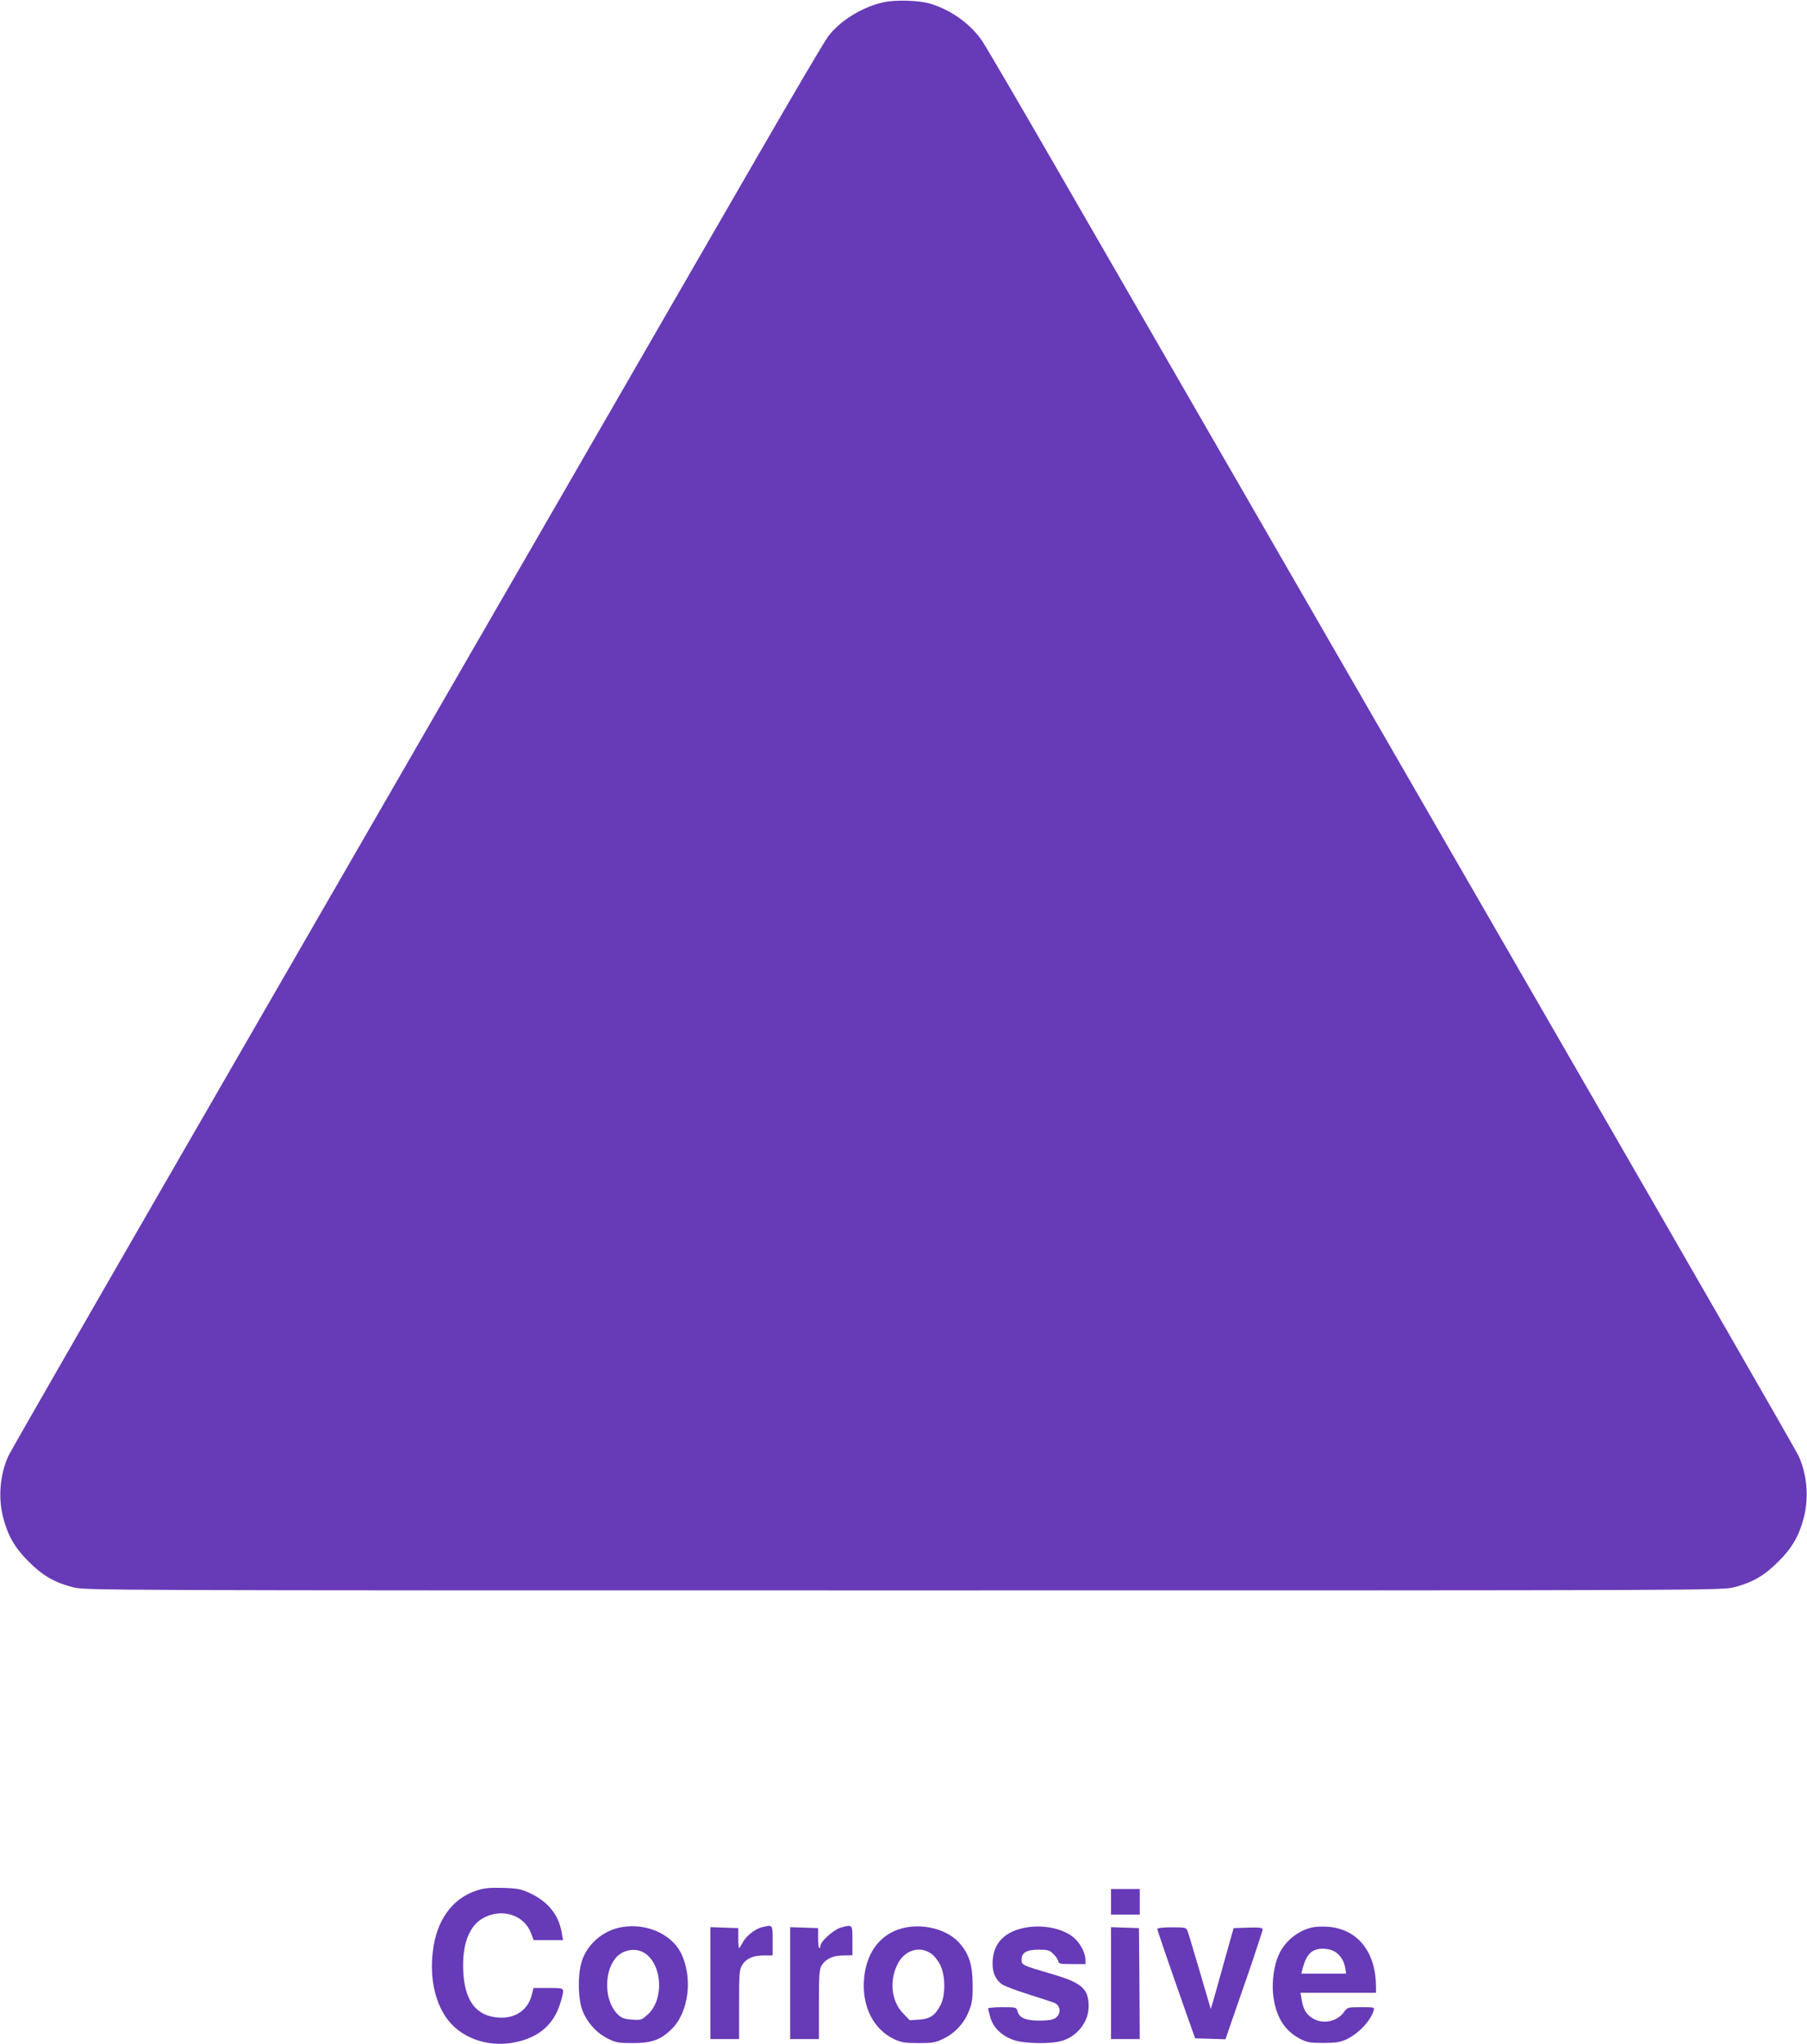 <?xml version="1.0" standalone="no"?>
<!DOCTYPE svg PUBLIC "-//W3C//DTD SVG 20010904//EN"
 "http://www.w3.org/TR/2001/REC-SVG-20010904/DTD/svg10.dtd">
<svg version="1.0" xmlns="http://www.w3.org/2000/svg"
 width="1132pt" height="1280pt" viewBox="0 0 1132 1280"
 preserveAspectRatio="xMidYMid meet">
<g transform="translate(0,1280) scale(0.1,-0.1)"
fill="#673ab7" stroke="none">
<path d="M5531 12785 c-131 -30 -269 -115 -343 -213 -21 -27 -220 -365 -444
-753 -224 -387 -700 -1212 -1059 -1834 -359 -621 -1317 -2282 -2130 -3690
-813 -1408 -1489 -2583 -1502 -2612 -53 -116 -66 -260 -33 -387 29 -113 73
-190 160 -276 86 -87 163 -131 276 -160 76 -20 131 -20 5204 -20 5073 0 5128
0 5204 20 113 29 190 73 276 160 87 86 131 163 160 276 33 127 20 271 -33 387
-13 29 -689 1204 -1502 2612 -2105 3647 -2729 4728 -3174 5500 -216 374 -413
711 -438 748 -71 105 -190 192 -322 233 -68 22 -224 27 -300 9z"/>
<path d="M2987 961 c-156 -51 -254 -189 -276 -386 -18 -155 11 -300 79 -403
88 -132 259 -196 432 -163 159 31 255 118 294 266 21 78 25 75 -80 75 l-94 0
-11 -44 c-27 -108 -127 -162 -251 -135 -111 24 -170 118 -178 284 -8 167 36
284 125 333 116 64 255 21 299 -93 l17 -45 92 0 92 0 -9 52 c-20 108 -86 189
-196 241 -58 27 -78 31 -171 34 -84 2 -118 -1 -164 -16z"/>
<path d="M6960 890 l0 -80 90 0 90 0 0 80 0 80 -90 0 -90 0 0 -80z"/>
<path d="M3894 731 c-117 -20 -218 -108 -251 -219 -25 -84 -22 -230 6 -303 29
-75 88 -141 159 -176 51 -25 67 -28 157 -28 118 0 174 21 242 87 109 107 135
325 58 479 -61 119 -219 187 -371 160z m147 -164 c109 -74 119 -290 18 -382
-40 -36 -44 -37 -100 -33 -45 3 -65 10 -85 29 -106 99 -89 334 27 392 48 23
100 21 140 -6z"/>
<path d="M4772 730 c-43 -10 -101 -57 -121 -98 -9 -17 -18 -32 -21 -32 -3 0
-5 28 -5 62 l0 63 -87 3 -88 3 0 -351 0 -350 90 0 90 0 0 216 c0 200 2 219 20
249 25 40 69 59 137 59 l53 0 0 93 c0 103 2 100 -68 83z"/>
<path d="M5266 728 c-42 -12 -126 -86 -126 -113 0 -8 -3 -15 -7 -15 -5 0 -8
28 -8 62 l0 63 -87 3 -88 3 0 -351 0 -350 90 0 90 0 0 216 c0 182 3 220 16
244 26 42 70 63 136 64 l58 1 0 92 c0 104 2 101 -74 81z"/>
<path d="M5679 730 c-152 -27 -252 -147 -266 -322 -15 -173 59 -319 192 -380
41 -19 67 -23 150 -23 89 0 106 3 156 28 73 35 130 98 159 173 20 49 24 78 23
164 0 125 -22 193 -83 262 -69 79 -208 120 -331 98z m152 -163 c19 -12 45 -44
59 -72 33 -67 34 -189 3 -250 -35 -67 -65 -88 -134 -93 l-60 -4 -43 45 c-72
75 -86 201 -34 305 43 88 136 118 209 69z"/>
<path d="M6435 730 c-141 -22 -216 -100 -217 -224 -1 -63 22 -110 64 -136 18
-10 91 -38 162 -60 72 -23 143 -46 159 -52 51 -20 44 -90 -11 -105 -15 -5 -57
-8 -94 -7 -75 1 -114 19 -124 59 -6 24 -9 25 -95 25 -49 0 -89 -4 -89 -8 0 -5
7 -31 15 -59 19 -63 71 -113 146 -139 66 -23 232 -26 301 -5 96 28 167 118
168 214 0 113 -42 150 -235 206 -184 54 -185 54 -185 90 0 43 31 61 108 61 57
0 67 -3 93 -29 16 -16 29 -37 29 -45 0 -13 14 -16 85 -16 l85 0 0 28 c-1 43
-34 106 -76 140 -64 53 -183 79 -289 62z"/>
<path d="M8223 730 c-91 -19 -175 -87 -213 -174 -29 -64 -42 -162 -35 -241 14
-139 69 -231 169 -283 45 -23 62 -26 146 -26 75 0 105 5 142 21 77 36 152 114
173 181 6 22 5 22 -79 22 -83 0 -85 -1 -106 -30 -45 -63 -138 -80 -201 -37
-39 26 -55 55 -65 115 l-7 42 237 0 236 0 0 38 c-1 216 -112 358 -295 375 -33
3 -79 2 -102 -3z m142 -154 c33 -22 55 -57 62 -100 l6 -36 -141 0 -140 0 10
38 c17 61 38 93 71 108 38 17 98 12 132 -10z"/>
<path d="M6960 380 l0 -350 90 0 90 0 -2 348 -3 347 -87 3 -88 3 0 -351z"/>
<path d="M7250 720 c0 -8 76 -230 189 -550 l48 -135 95 -3 95 -3 37 108 c21
59 73 211 117 337 43 127 79 236 79 243 0 11 -20 13 -91 11 l-91 -3 -59 -210
c-32 -116 -64 -229 -71 -253 l-13 -44 -68 232 c-38 128 -72 243 -77 256 -9 23
-14 24 -100 24 -51 0 -90 -4 -90 -10z"/>
</g>
</svg>
